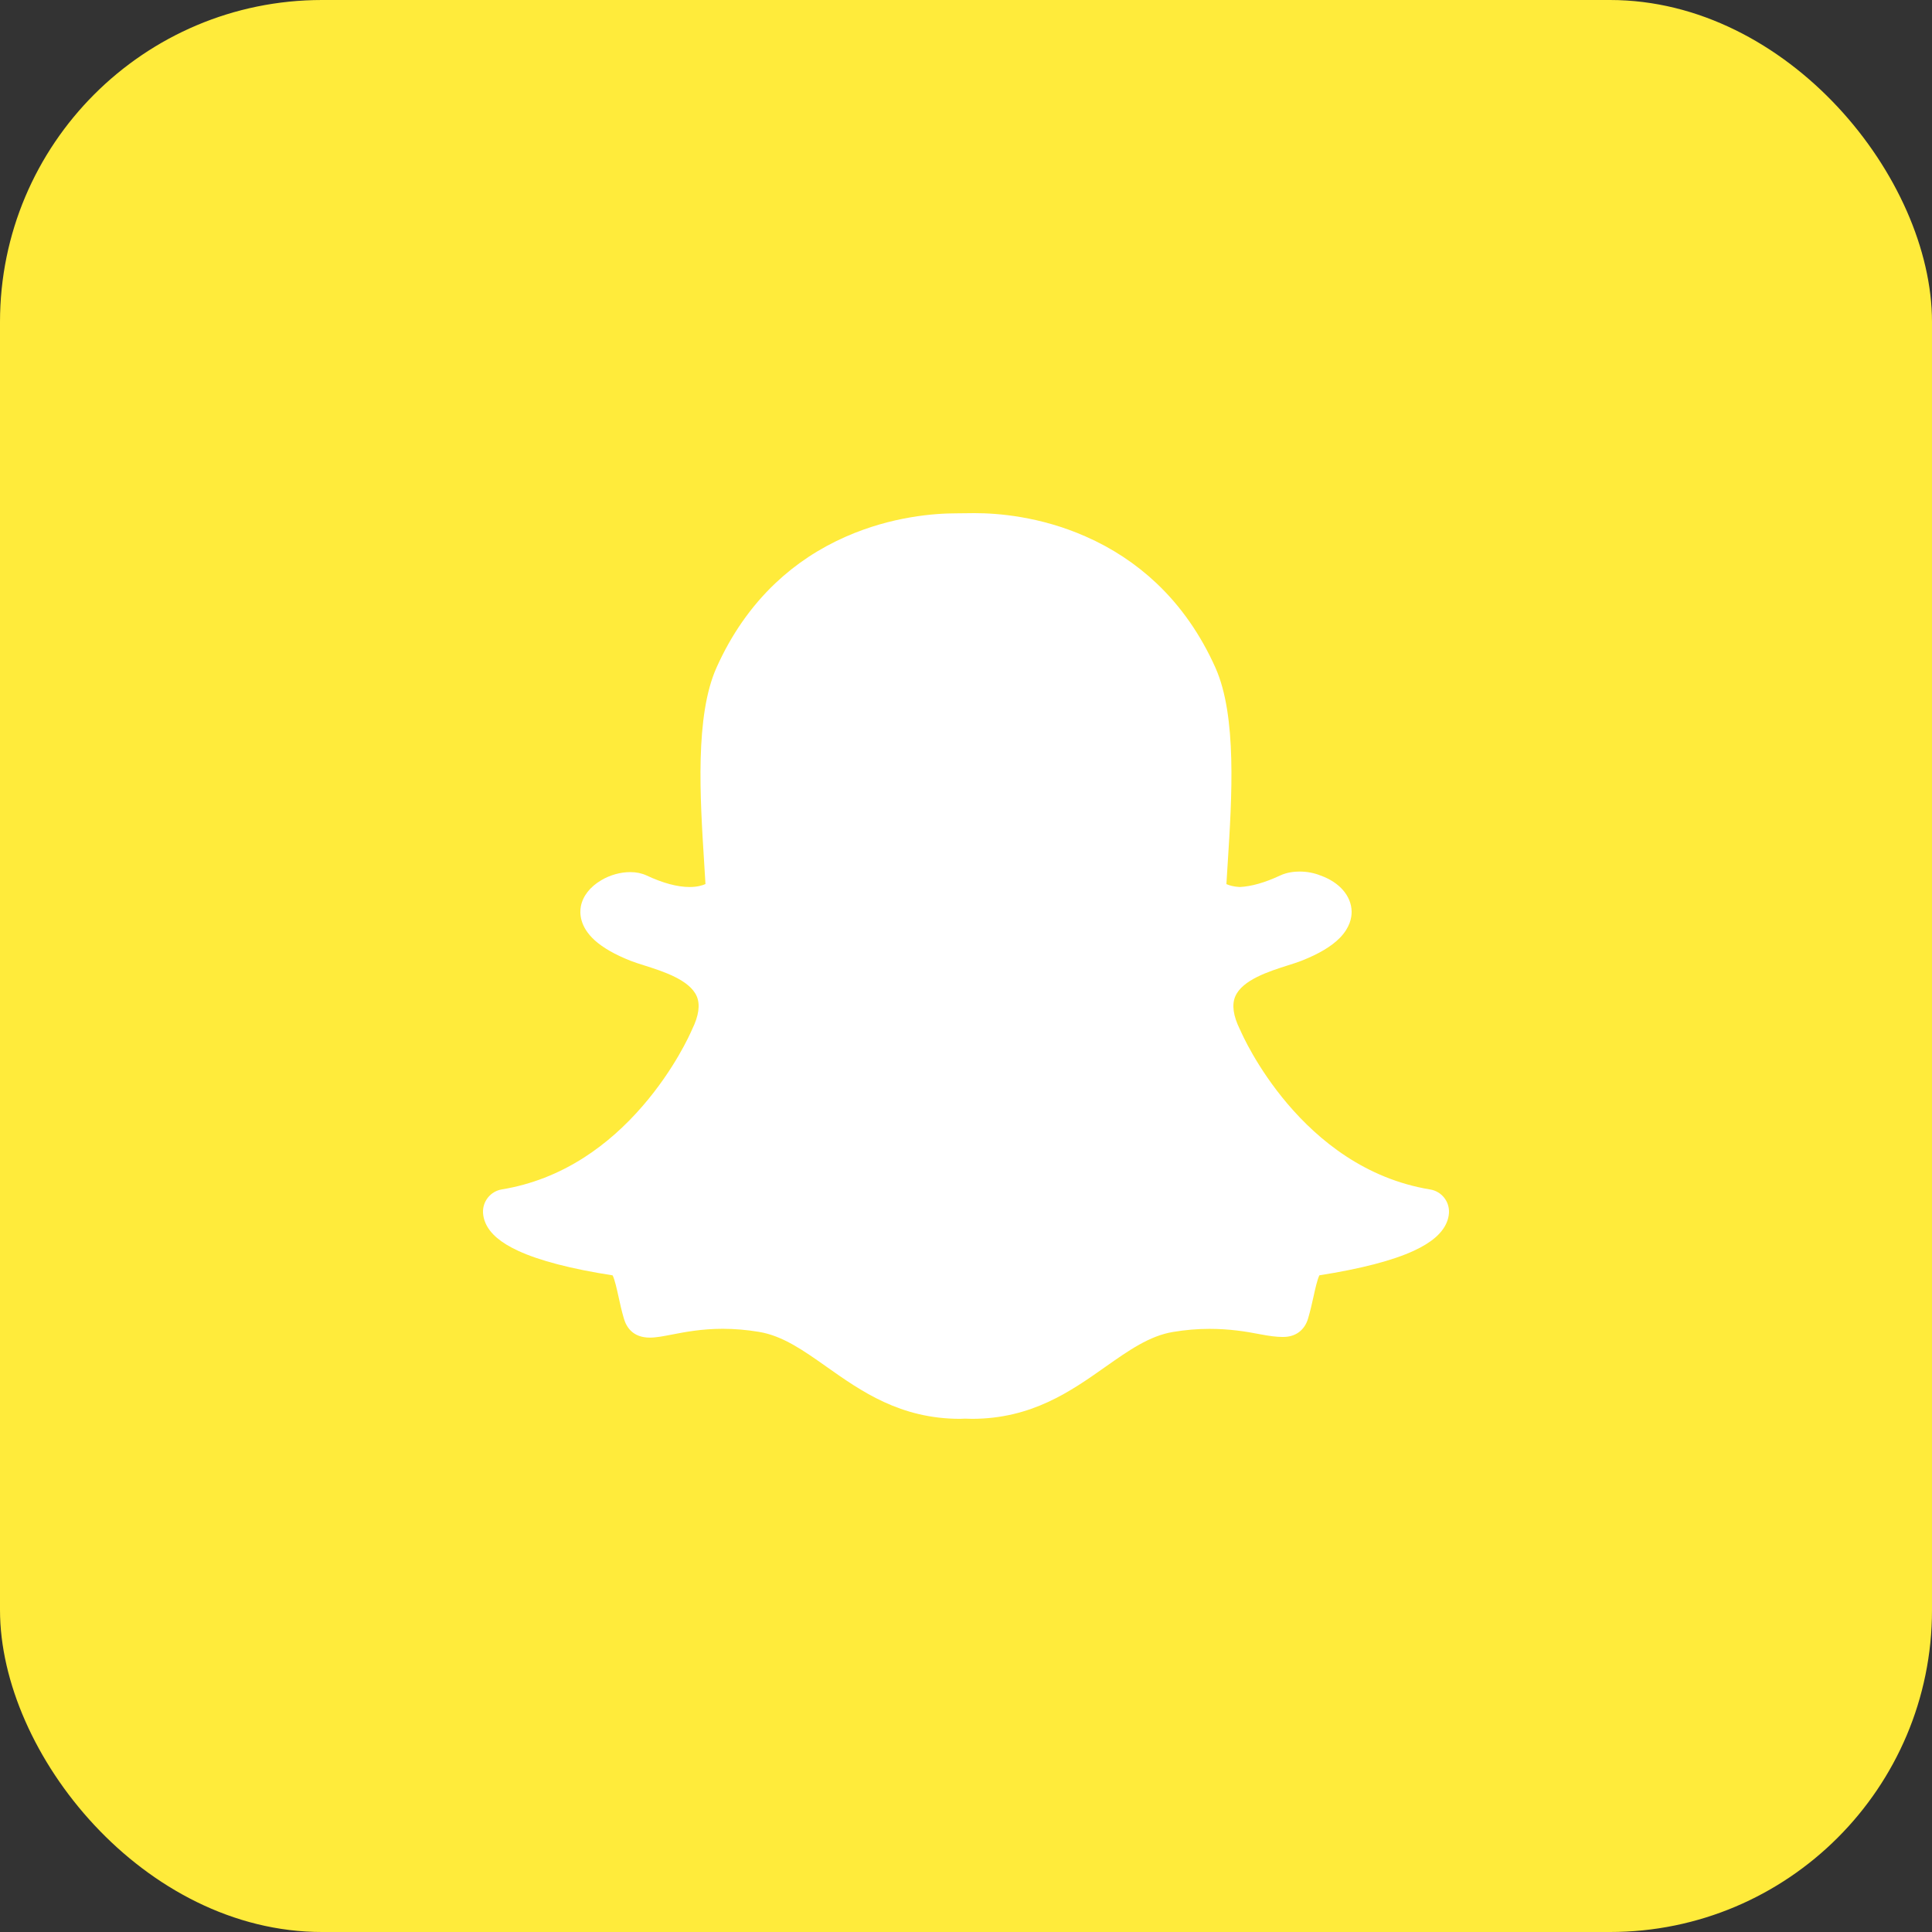 <svg width="120" height="120" viewBox="0 0 120 120" fill="none" xmlns="http://www.w3.org/2000/svg">
  <rect x="0" y="0" width="120" height="120" fill="#333333" stroke="none"/>
  <rect width="120" height="120" rx="20" fill="#FFEB3B"/>
  <g clip-path="url(#clip0_113_1009)">
    <path d="M88.824 73.879C80.802 72.559 77.187 64.342 77.041 63.993C77.03 63.971 77.022 63.948 77.007 63.926C76.598 63.093 76.501 62.407 76.726 61.886C77.165 60.858 78.845 60.326 79.955 59.973C80.277 59.872 80.581 59.774 80.832 59.677C81.927 59.246 82.707 58.777 83.225 58.248C83.84 57.614 83.96 57.007 83.952 56.613C83.934 55.653 83.199 54.798 82.025 54.382C81.631 54.22 81.177 54.134 80.72 54.134C80.409 54.134 79.943 54.175 79.505 54.382C78.567 54.82 77.727 55.06 77.003 55.094C76.621 55.075 76.351 54.993 76.174 54.914C76.197 54.539 76.219 54.153 76.246 53.755L76.257 53.583C76.516 49.521 76.835 44.47 75.492 41.47C74.573 39.415 73.339 37.648 71.821 36.216C70.549 35.016 69.072 34.041 67.429 33.321C64.575 32.061 61.913 31.873 60.578 31.873H60.574C60.521 31.873 60.472 31.873 60.428 31.873C60.056 31.877 59.453 31.884 59.396 31.884C58.065 31.884 55.398 32.072 52.537 33.332C50.898 34.052 49.428 35.023 48.161 36.223C46.649 37.656 45.419 39.418 44.504 41.466C43.162 44.462 43.48 49.514 43.736 53.572V53.579C43.762 54.014 43.792 54.468 43.818 54.91C43.623 54.997 43.304 55.094 42.836 55.094C42.078 55.094 41.178 54.854 40.162 54.378C39.862 54.239 39.52 54.168 39.145 54.168C38.541 54.168 37.9 54.344 37.349 54.67C36.651 55.079 36.201 55.653 36.078 56.294C35.999 56.714 36.003 57.55 36.933 58.398C37.446 58.863 38.197 59.294 39.168 59.677C39.423 59.778 39.727 59.872 40.045 59.973C41.155 60.326 42.839 60.858 43.278 61.886C43.499 62.407 43.402 63.093 42.993 63.926C42.982 63.948 42.971 63.971 42.963 63.993C42.858 64.233 41.902 66.39 39.94 68.666C38.827 69.96 37.6 71.044 36.295 71.884C34.701 72.911 32.98 73.579 31.176 73.875C30.467 73.991 29.961 74.621 30.002 75.338C30.014 75.544 30.062 75.75 30.149 75.949V75.953C30.437 76.624 31.101 77.19 32.181 77.689C33.501 78.3 35.474 78.814 38.05 79.215C38.181 79.463 38.316 80.082 38.41 80.505C38.508 80.955 38.609 81.42 38.755 81.912C38.913 82.444 39.318 83.082 40.364 83.082C40.762 83.082 41.215 82.992 41.744 82.89C42.517 82.74 43.574 82.534 44.891 82.534C45.622 82.534 46.379 82.598 47.141 82.725C48.611 82.969 49.878 83.862 51.345 84.897C53.49 86.412 55.92 88.126 59.633 88.126C59.734 88.126 59.835 88.122 59.936 88.114C60.056 88.122 60.21 88.126 60.367 88.126C64.08 88.126 66.51 86.412 68.655 84.9L68.659 84.897C70.126 83.865 71.393 82.973 72.863 82.729C73.624 82.602 74.382 82.538 75.113 82.538C76.373 82.538 77.371 82.699 78.26 82.872C78.841 82.984 79.291 83.04 79.64 83.04H79.673H79.707C80.472 83.04 81.035 82.62 81.249 81.889C81.391 81.405 81.492 80.955 81.594 80.494C81.68 80.097 81.822 79.459 81.95 79.212C84.526 78.806 86.499 78.296 87.819 77.685C88.895 77.186 89.559 76.62 89.848 75.953C89.934 75.754 89.986 75.548 89.998 75.334C90.039 74.625 89.533 73.991 88.824 73.879Z" fill="white"/>
  </g>
  <defs>
    <clipPath id="clip0_113_1009">
      <rect width="60" height="60" fill="white" transform="translate(30 30)"/>
    </clipPath>
  </defs>
</svg>
